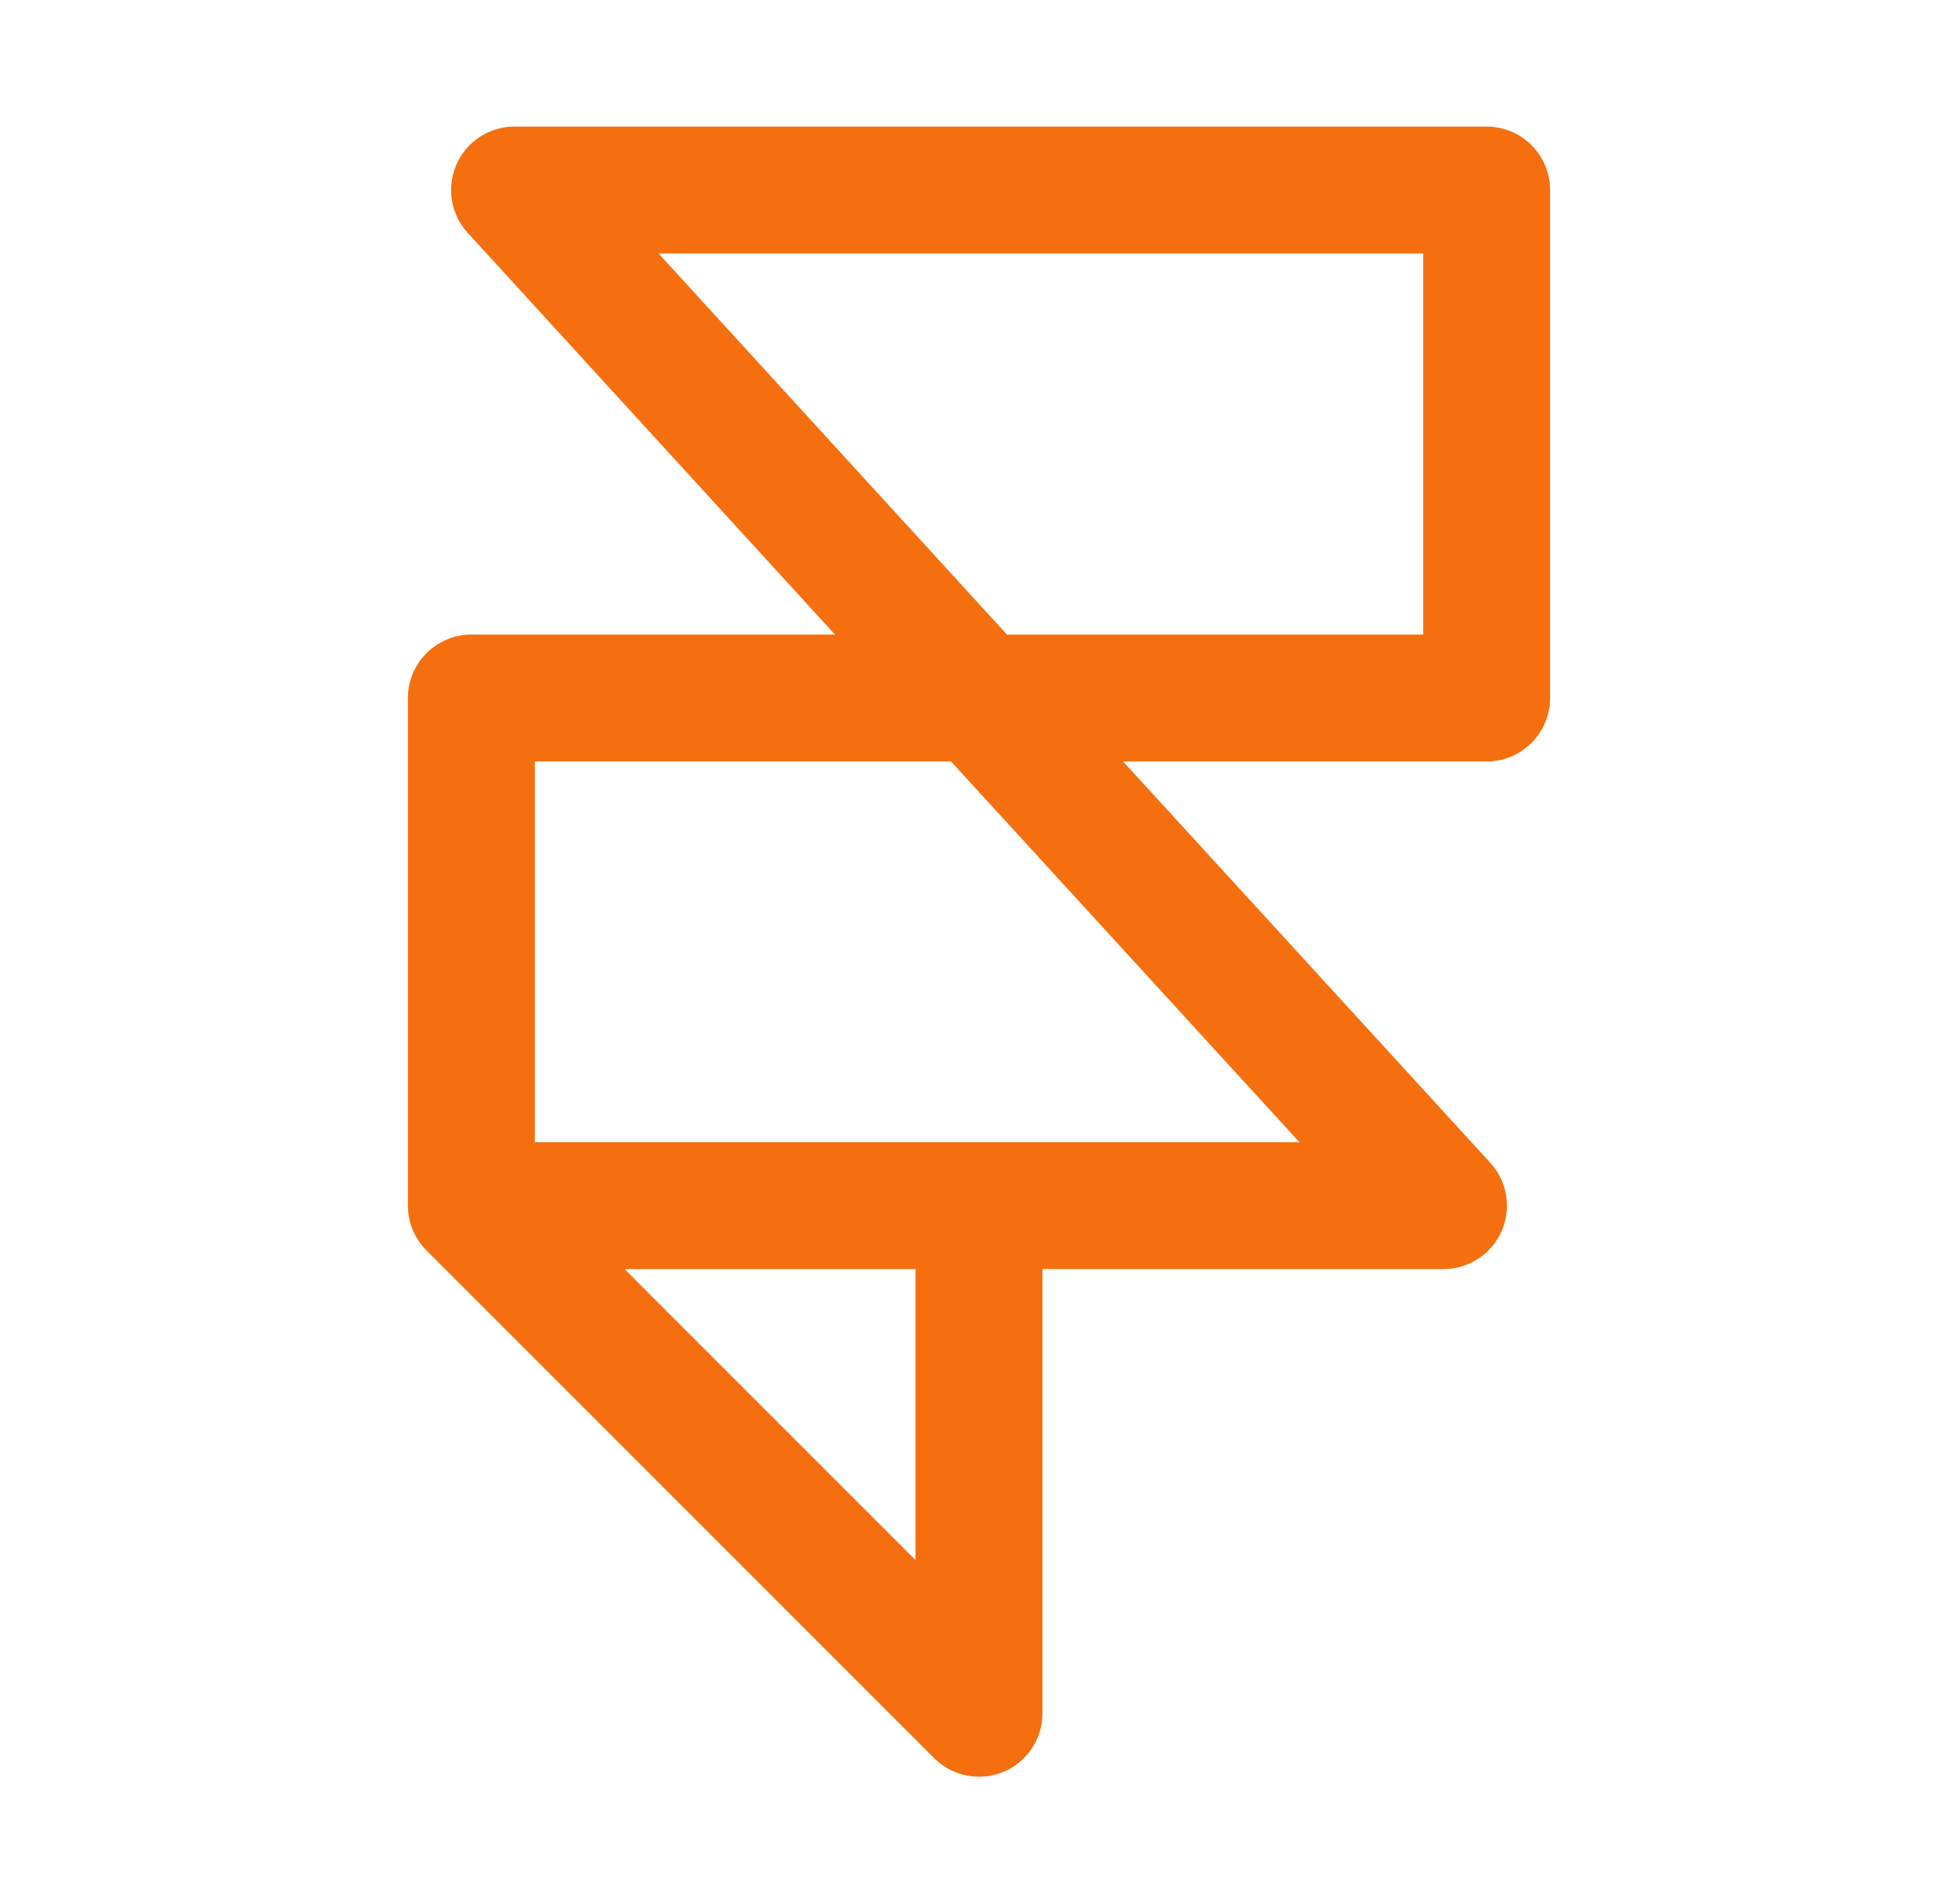 <svg width="36" height="35" viewBox="0 0 36 35" fill="none" xmlns="http://www.w3.org/2000/svg">
<path fill-rule="evenodd" clip-rule="evenodd" d="M8.393 3.023C8.579 2.6 8.998 2.327 9.46 2.327H27.333C27.978 2.327 28.5 2.849 28.5 3.494V12.833C28.5 13.478 27.978 14 27.333 14H20.649L27.401 21.379C27.713 21.72 27.794 22.214 27.608 22.637C27.421 23.06 27.003 23.333 26.54 23.333H19.167V31.5C19.167 31.972 18.882 32.397 18.447 32.578C18.011 32.758 17.509 32.659 17.175 32.325L7.842 22.991C7.623 22.773 7.5 22.476 7.5 22.167V12.833C7.5 12.189 8.022 11.667 8.667 11.667H15.352L8.599 4.281C8.287 3.94 8.206 3.446 8.393 3.023ZM18.514 11.667L12.108 4.66H26.167V11.667H18.514ZM17.486 14H9.833V21H18H23.891L17.486 14ZM11.483 23.333L16.833 28.683V23.333H11.483Z" fill="#F56F0F"/>
</svg>
